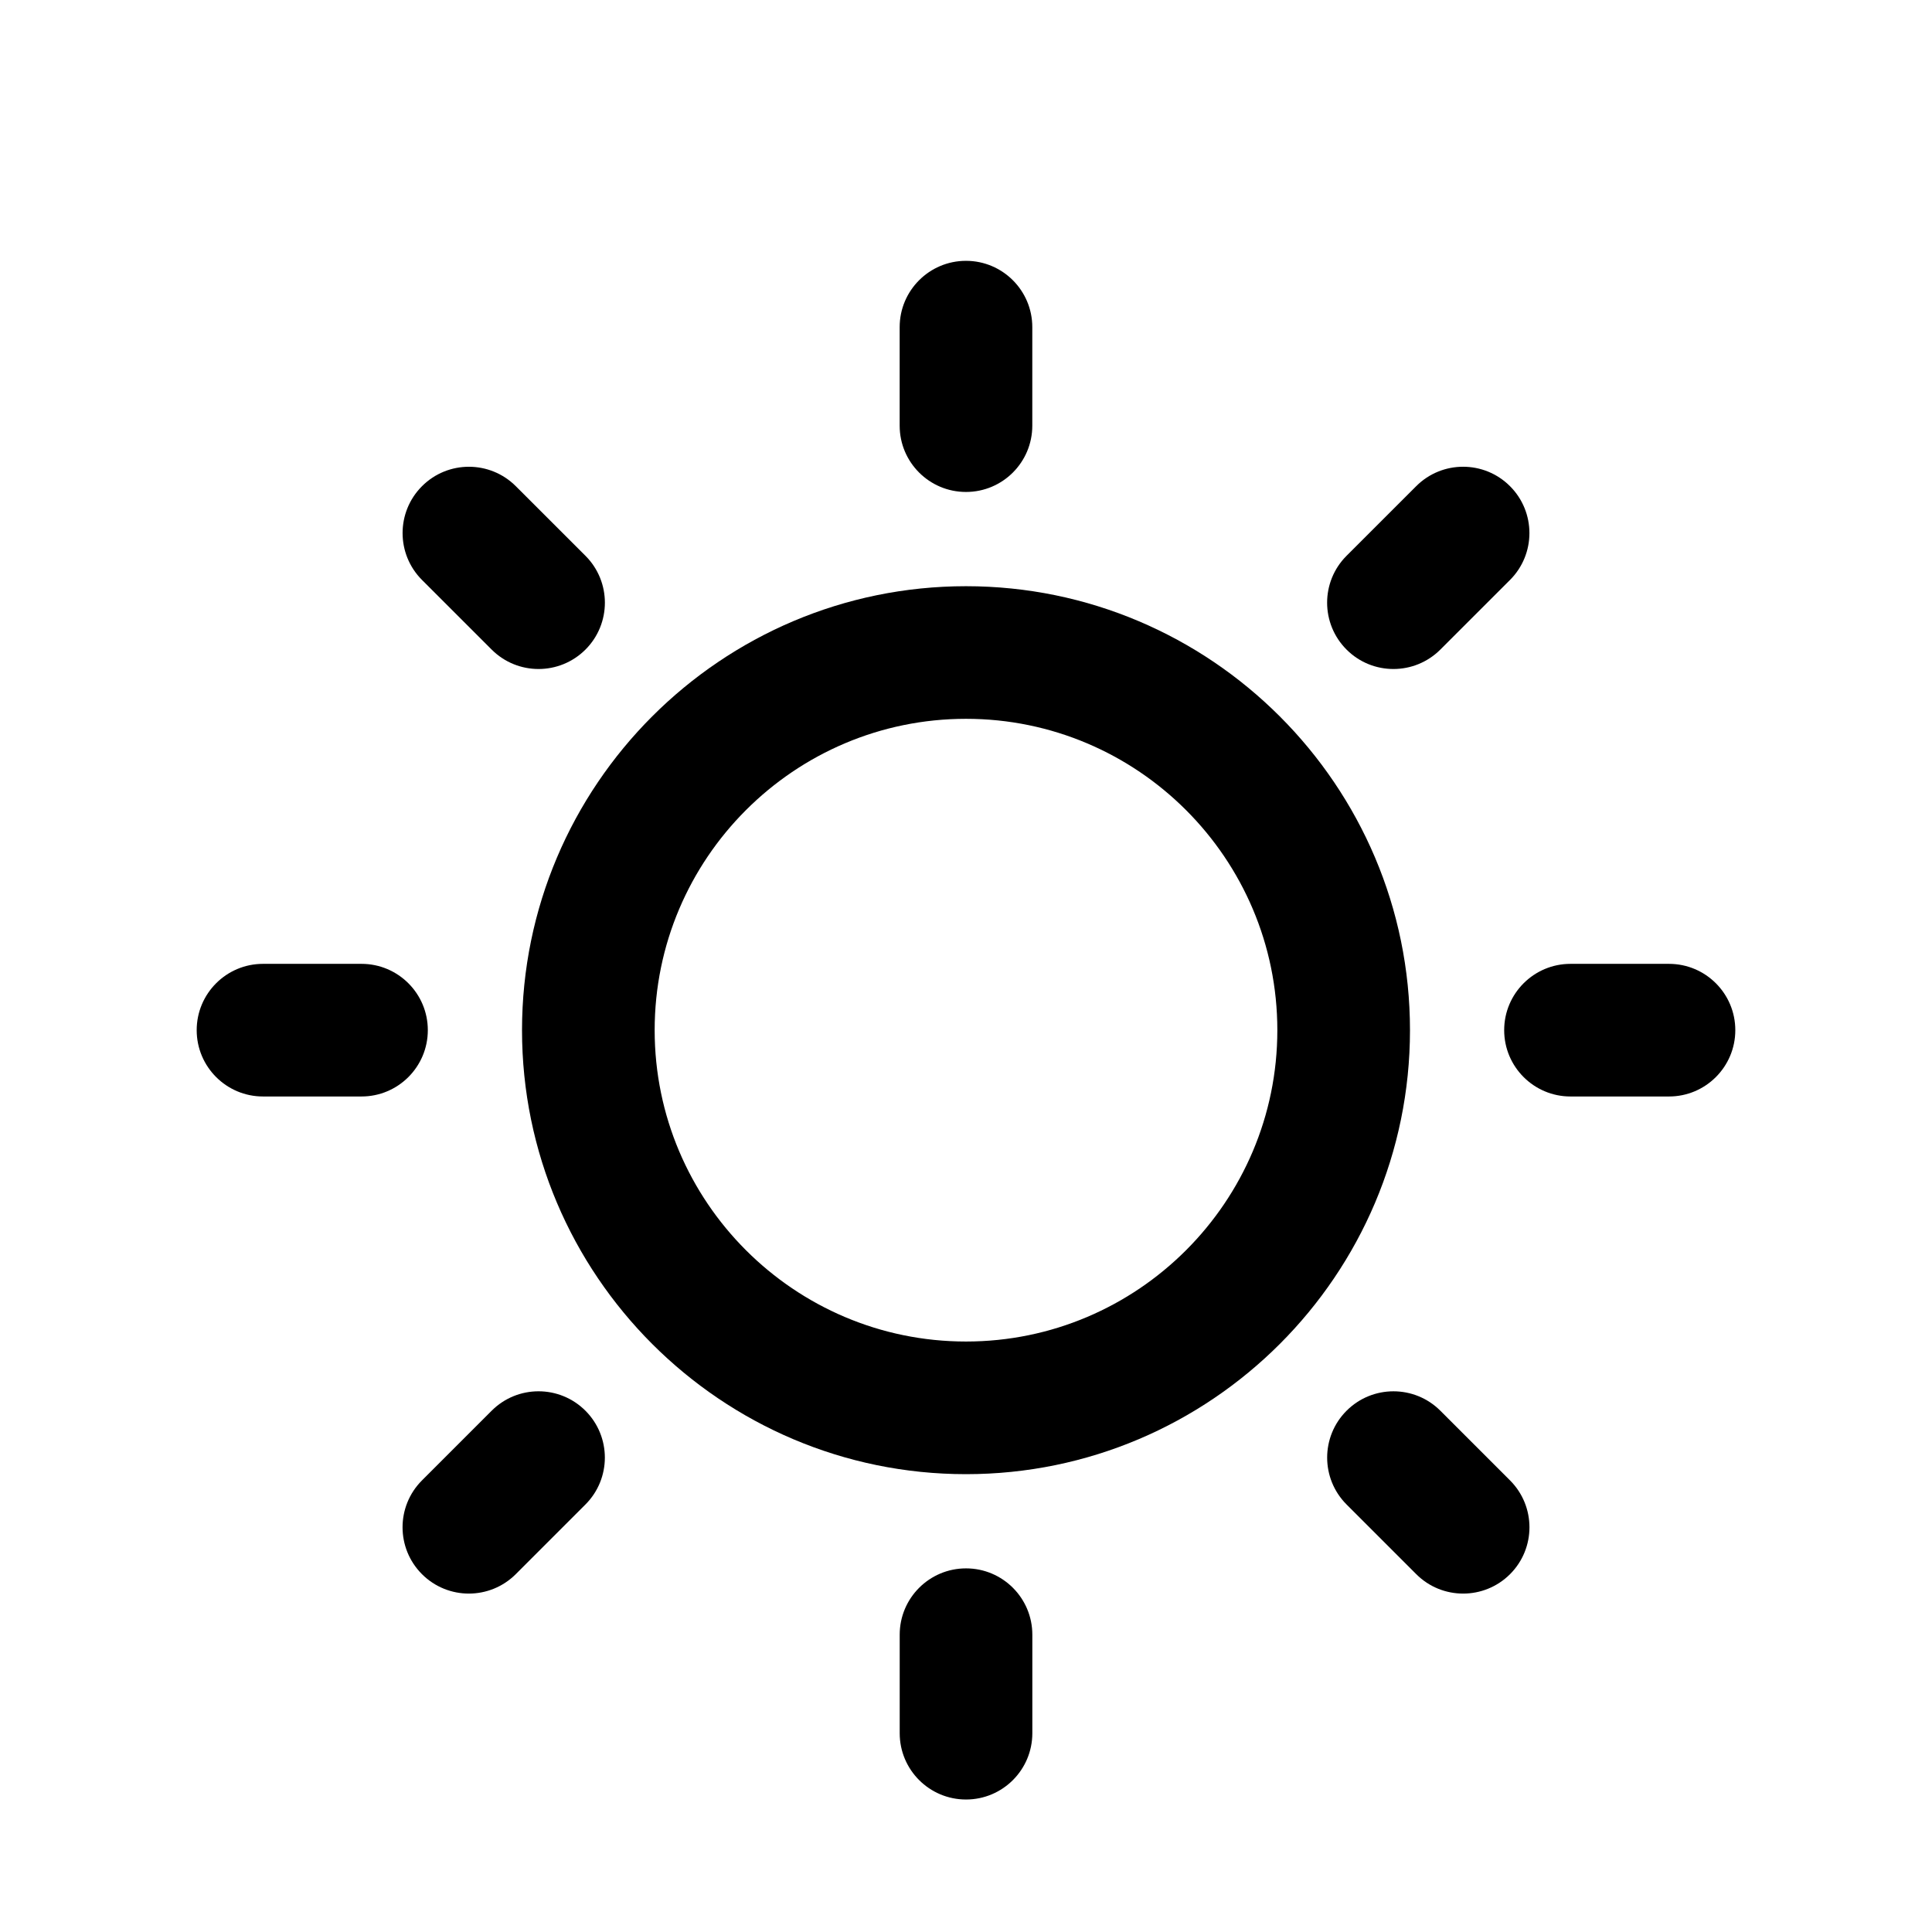 <?xml version="1.0" encoding="UTF-8"?>
<!-- Uploaded to: ICON Repo, www.iconrepo.com, Generator: ICON Repo Mixer Tools -->
<svg fill="#000000" width="800px" height="800px" version="1.1" viewBox="144 144 512 512" xmlns="http://www.w3.org/2000/svg">
 <g>
  <path d="m282.34 417.01c0 64.875 52.785 117.66 117.66 117.66s117.66-52.785 117.66-117.66c0-64.879-52.785-117.66-117.66-117.66-64.879 0-117.66 52.777-117.66 117.66zm117.66-82.516c45.5 0 82.508 37.016 82.508 82.516 0 45.492-37.016 82.508-82.508 82.508s-82.508-37.016-82.508-82.508c-0.004-45.5 37.008-82.516 82.508-82.516z"/>
  <path d="m417.57 256.8v-26.102c0-9.707-7.871-17.574-17.574-17.574s-17.574 7.871-17.574 17.574v26.102c0 9.707 7.871 17.574 17.574 17.574 9.707 0 17.574-7.867 17.574-17.574z"/>
  <path d="m382.43 577.21v26.105c0 9.707 7.871 17.574 17.574 17.574s17.574-7.871 17.574-17.574v-26.105c0-9.707-7.871-17.574-17.574-17.574-9.703 0.004-17.574 7.867-17.574 17.574z"/>
  <path d="m586.3 434.58c9.703 0 17.574-7.871 17.574-17.574s-7.871-17.574-17.574-17.574h-26.102c-9.703 0-17.574 7.871-17.574 17.574s7.871 17.574 17.574 17.574z"/>
  <path d="m213.7 399.43c-9.703 0-17.574 7.871-17.574 17.574 0 9.703 7.871 17.574 17.574 17.574h26.102c9.703 0 17.574-7.871 17.574-17.574 0-9.703-7.871-17.574-17.574-17.574z"/>
  <path d="m519.31 272.84-18.461 18.453c-6.863 6.863-6.863 17.984 0 24.852 3.43 3.438 7.93 5.148 12.43 5.148s8.992-1.719 12.426-5.144l18.461-18.453c6.863-6.863 6.863-17.984 0-24.852-6.867-6.871-17.996-6.867-24.855-0.004z"/>
  <path d="m274.29 517.86-18.461 18.461c-6.863 6.863-6.863 17.984 0 24.852 3.43 3.43 7.93 5.144 12.426 5.144 4.492 0 8.996-1.719 12.43-5.148l18.461-18.461c6.863-6.863 6.863-17.984 0-24.852-6.867-6.863-17.988-6.867-24.855 0.004z"/>
  <path d="m525.71 517.86c-6.863-6.867-17.992-6.863-24.852-0.004-6.863 6.863-6.863 17.984 0 24.852l18.461 18.461c3.43 3.438 7.93 5.148 12.43 5.148s8.992-1.719 12.426-5.144c6.863-6.863 6.863-17.984 0-24.852z"/>
  <path d="m280.69 272.84c-6.863-6.856-17.992-6.863-24.852 0.004-6.863 6.863-6.863 17.984 0 24.852l18.461 18.453c3.43 3.43 7.93 5.144 12.426 5.144 4.492 0 8.996-1.719 12.43-5.148 6.863-6.863 6.863-17.984 0-24.852z"/>
 </g>
</svg>